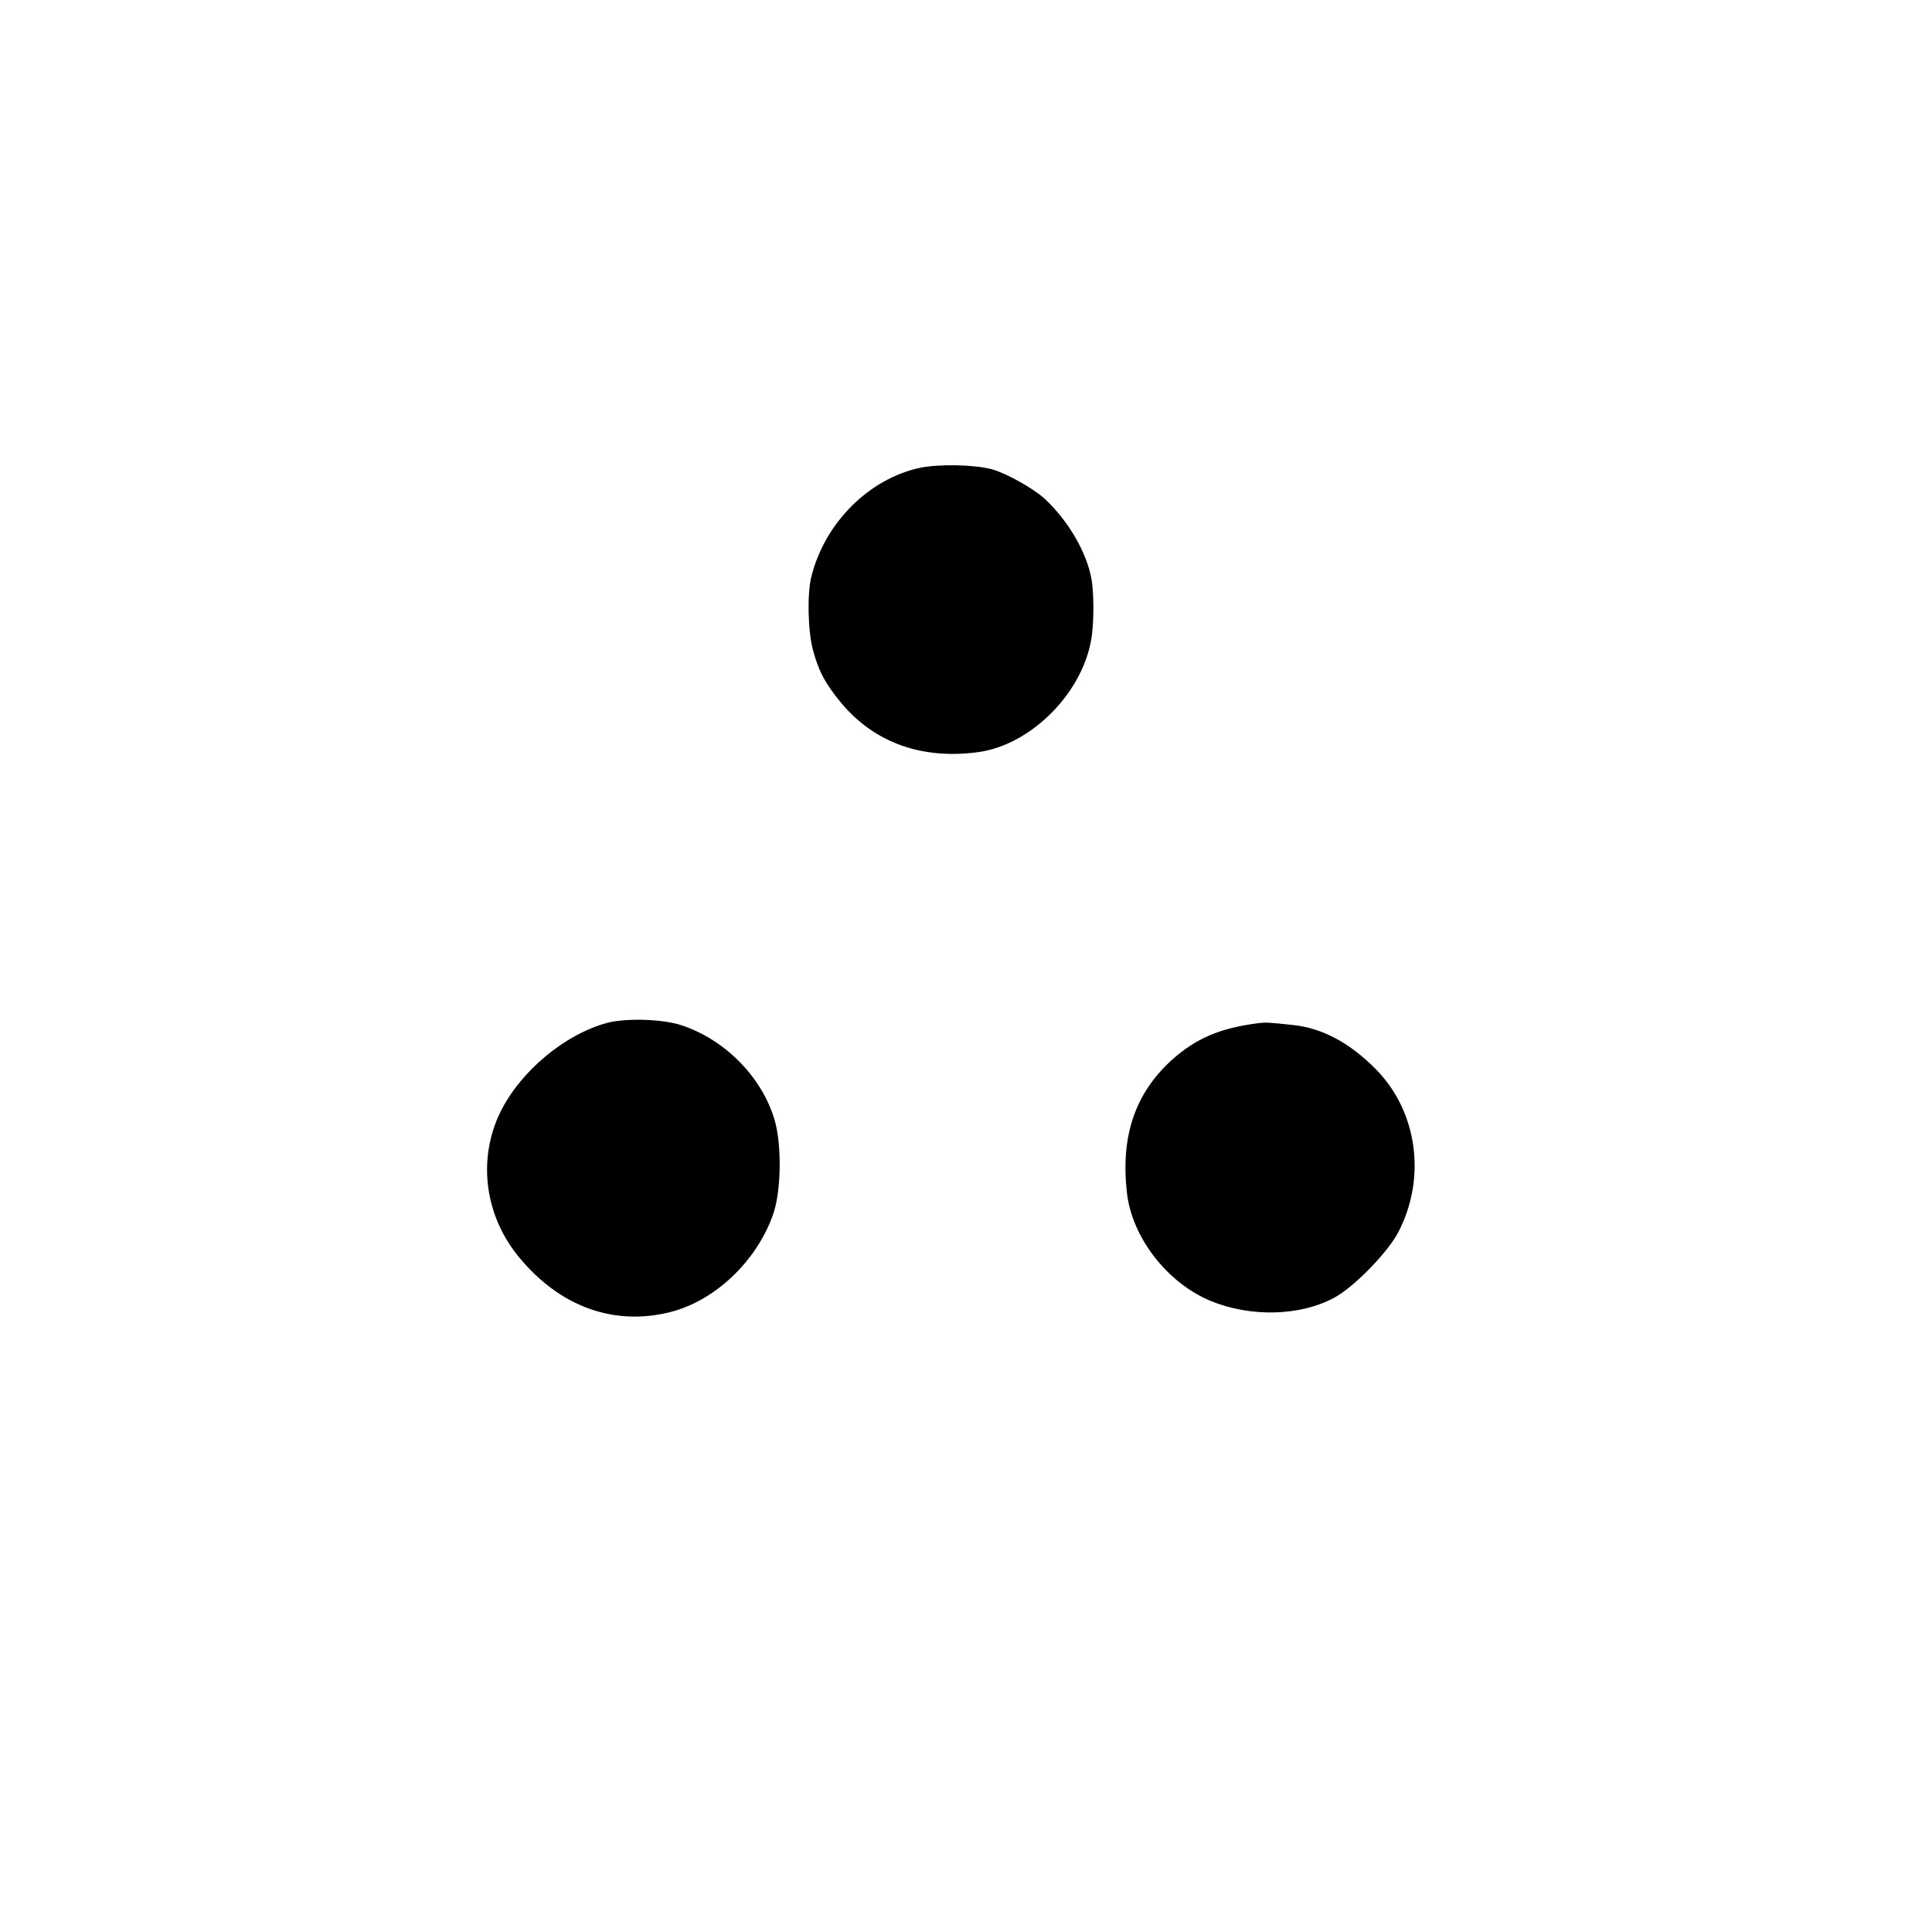 <?xml version="1.0" standalone="no"?>
<!DOCTYPE svg PUBLIC "-//W3C//DTD SVG 20010904//EN"
 "http://www.w3.org/TR/2001/REC-SVG-20010904/DTD/svg10.dtd">
<svg version="1.0" xmlns="http://www.w3.org/2000/svg"
 width="700pt" height="700pt" viewBox="0 0 700 700"
 preserveAspectRatio="xMidYMid meet">
<g transform="translate(0,700) scale(0.1,-0.1)"
fill="#000000" stroke="none">
<path d="M3333 5305 c-185 -40 -344 -199 -393 -393 -16 -62 -13 -196 5 -265
20 -77 45 -124 103 -194 120 -144 293 -206 497 -178 195 27 385 222 411 423 8
59 7 156 -1 202 -17 98 -84 213 -170 293 -40 37 -140 93 -192 107 -66 17 -191
19 -260 5z"/>
<path d="M2200 3294 c-153 -41 -314 -175 -387 -323 -84 -172 -57 -378 70 -529
147 -177 342 -247 545 -196 163 41 314 185 373 354 30 84 32 254 5 344 -46
154 -179 289 -336 341 -68 23 -201 27 -270 9z"/>
<path d="M4560 3293 c-141 -18 -227 -55 -316 -135 -132 -121 -184 -275 -161
-479 18 -162 145 -326 302 -392 145 -60 325 -56 449 11 71 38 194 164 232 237
103 197 70 438 -81 591 -94 95 -192 148 -298 160 -93 10 -102 10 -127 7z"/>
</g>
</svg>
